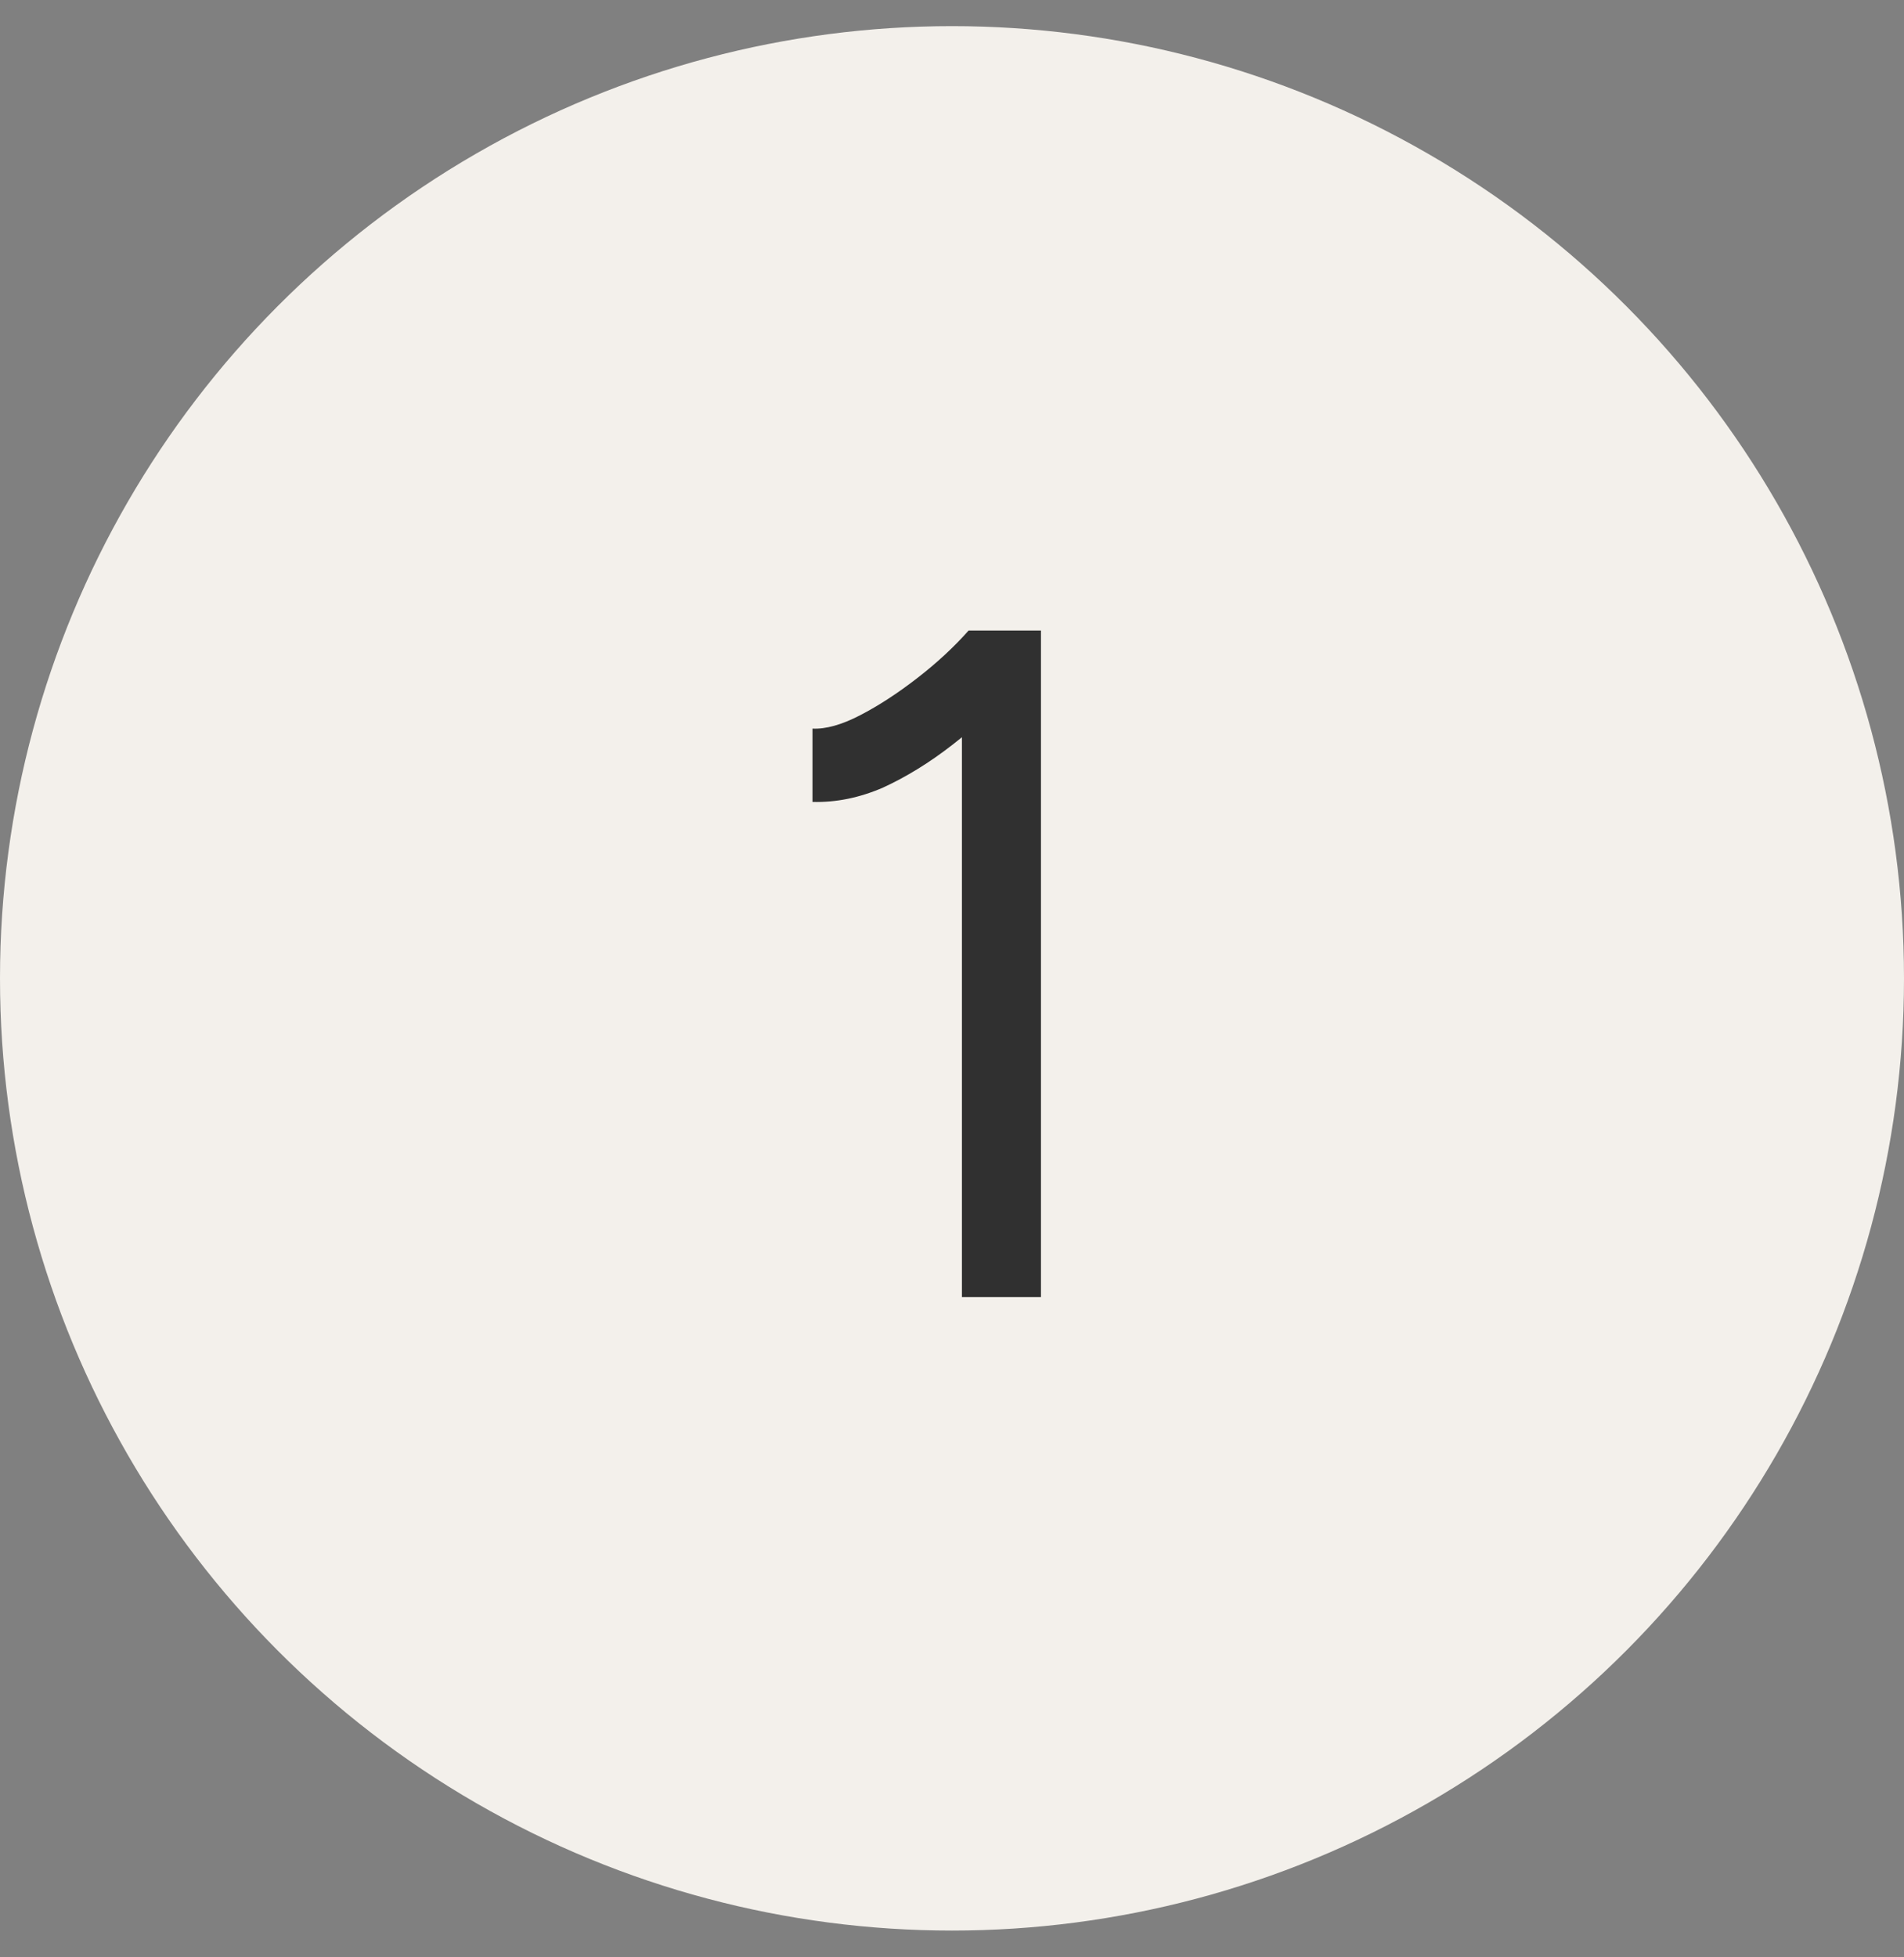 <svg xmlns="http://www.w3.org/2000/svg" width="36" height="37" viewBox="0 0 36 37" fill="none"><rect x="0" y="0" width="36" height="37" fill="#808080" stroke="none"/><circle cx="18" cy="18.494" r="18" fill="#F3F0EB"></circle><path d="M18.188 24.519V12.729L18.314 11.919H19.682V24.519H18.188ZM15.362 15.159V13.773C15.614 13.785 15.914 13.701 16.262 13.521C16.61 13.341 16.97 13.107 17.342 12.819C17.714 12.531 18.038 12.231 18.314 11.919L19.25 12.945C18.854 13.365 18.44 13.743 18.008 14.079C17.576 14.415 17.138 14.685 16.694 14.889C16.25 15.081 15.806 15.171 15.362 15.159Z" fill="#303030"></path></svg>